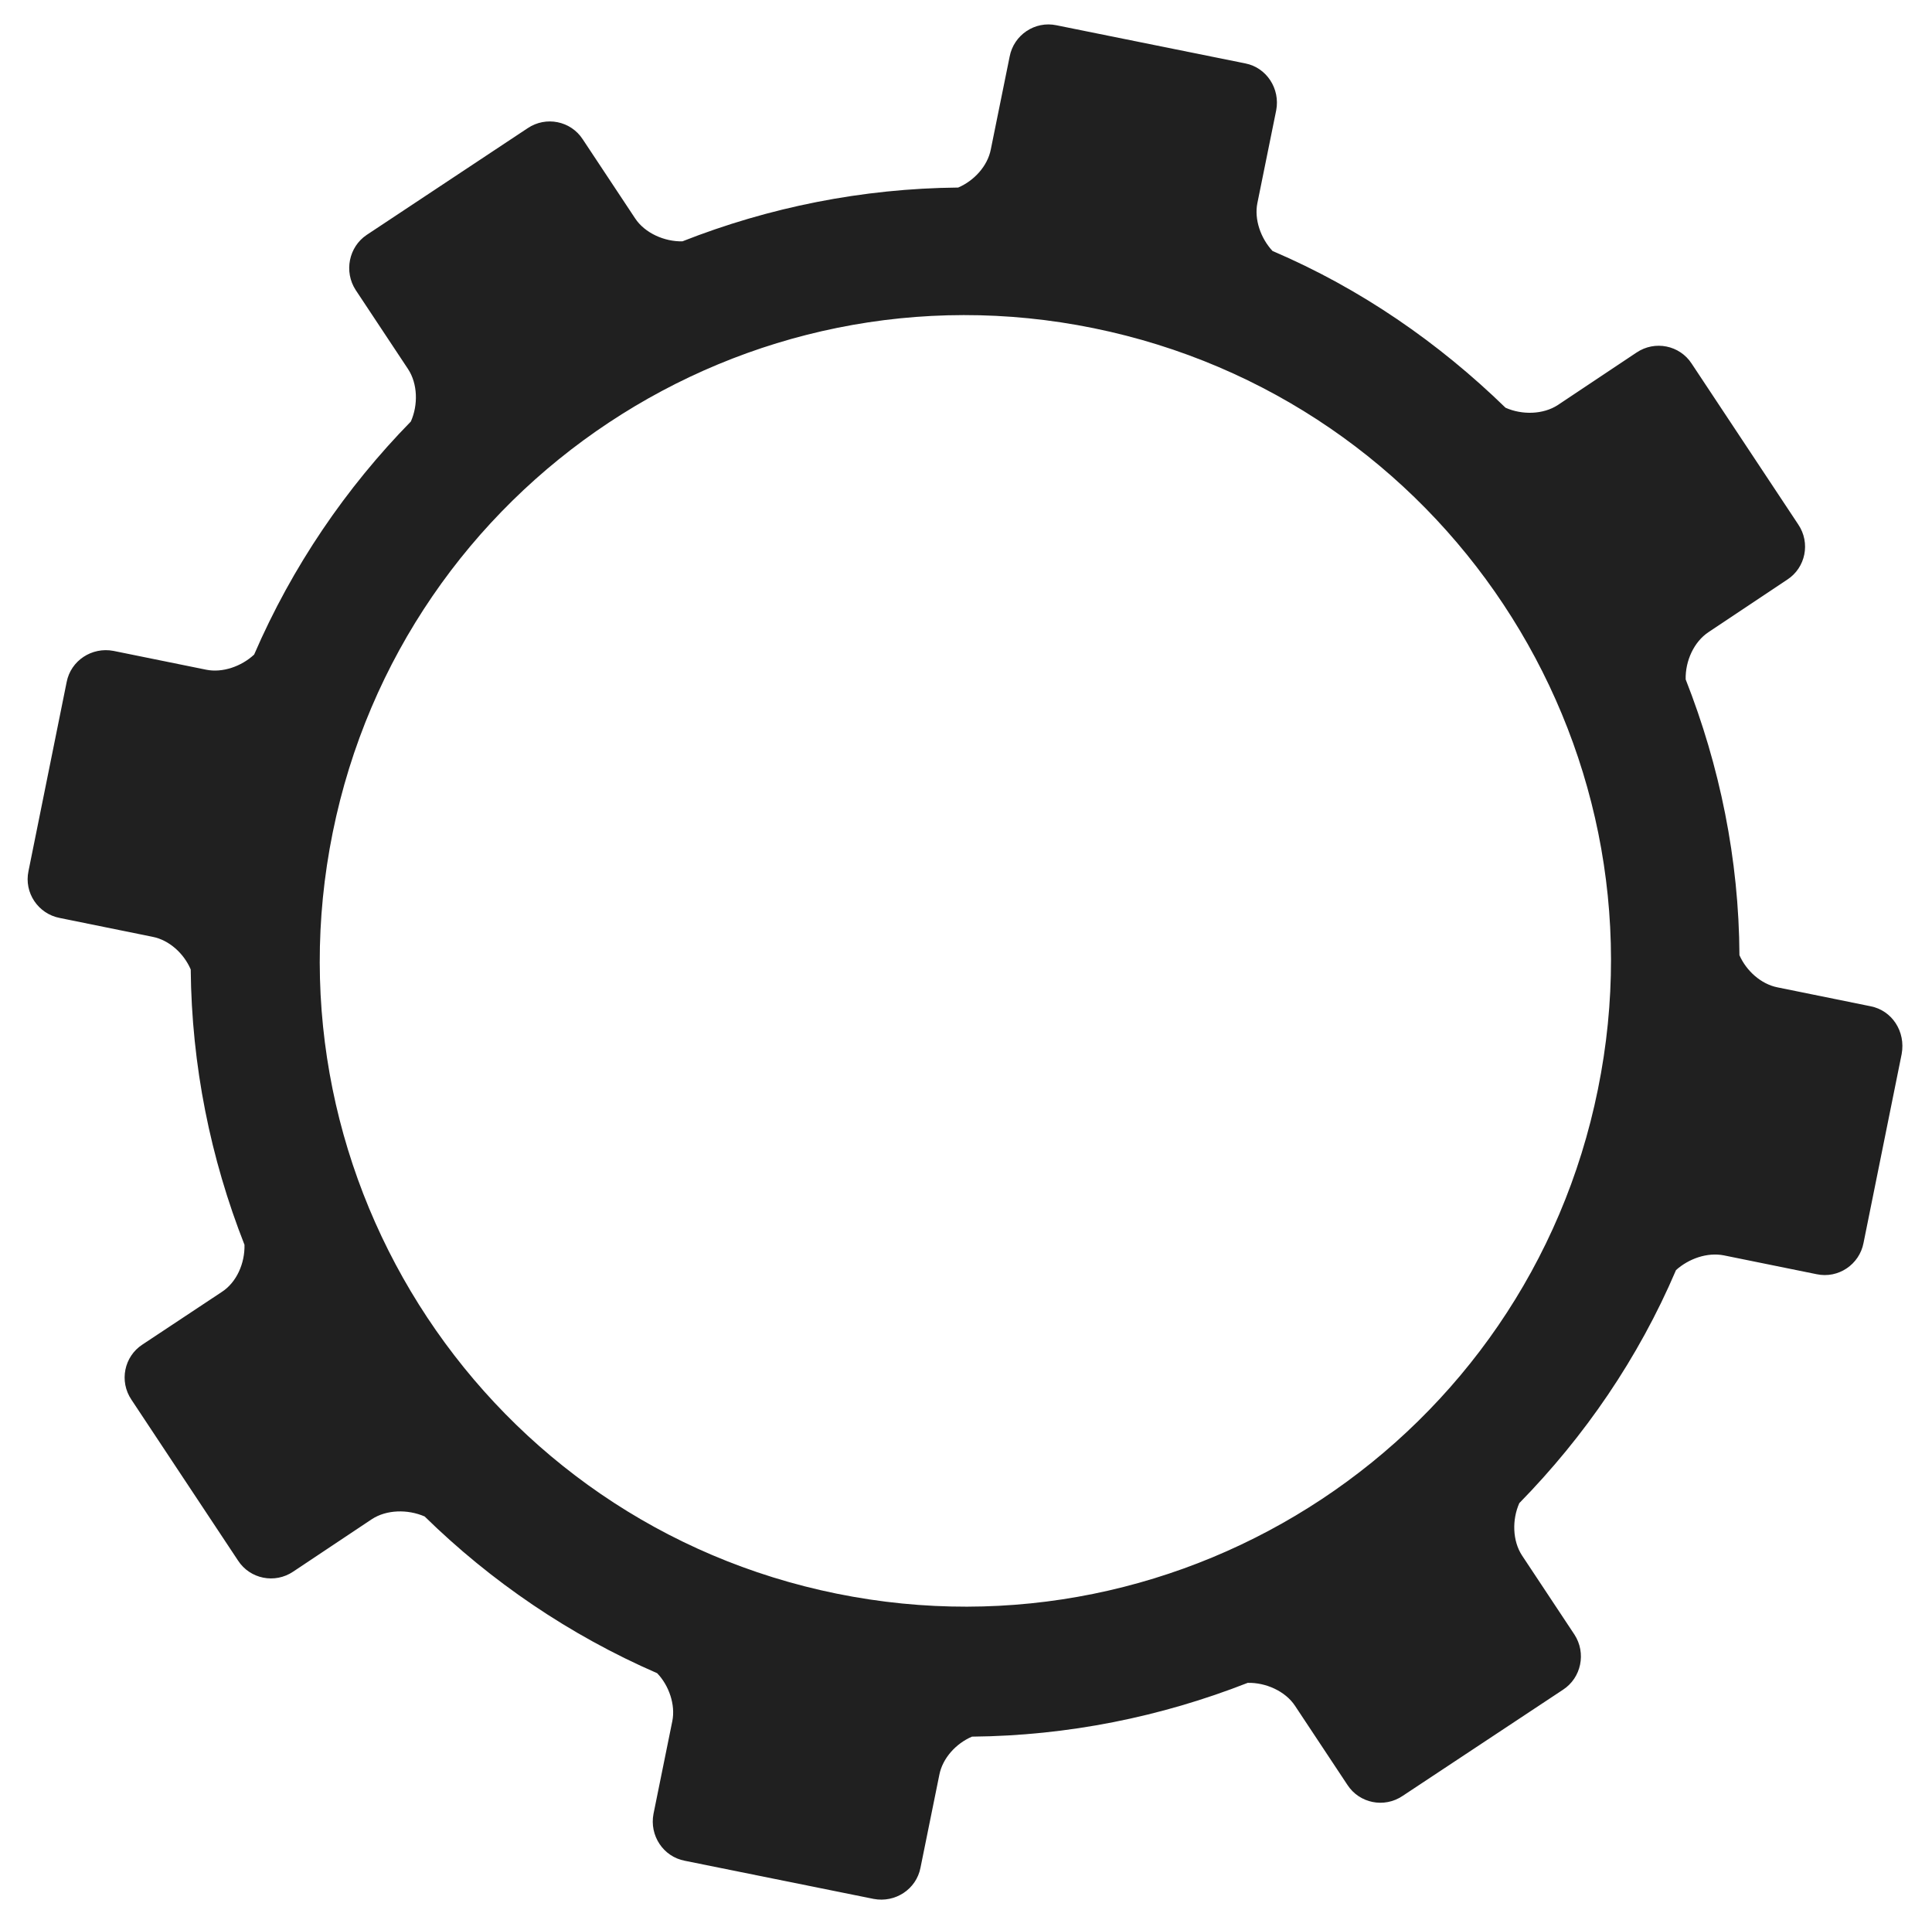 <?xml version="1.0" encoding="utf-8"?>
<!-- Generator: Adobe Illustrator 24.0.2, SVG Export Plug-In . SVG Version: 6.00 Build 0)  -->
<svg version="1.1" id="Ebene_1" xmlns="http://www.w3.org/2000/svg" xmlns:xlink="http://www.w3.org/1999/xlink" x="0px" y="0px"
	 viewBox="0 0 42.04 41.71" enable-background="new 0 0 42.04 41.71" xml:space="preserve">
<path fill="#202020" d="M40.7,21.89l-2.02-0.41c-0.36-0.07-0.68-0.36-0.83-0.7c-0.01-2.09-0.43-4.12-1.17-6
	c-0.01-0.4,0.18-0.82,0.5-1.03l1.71-1.14c0.4-0.26,0.51-0.8,0.24-1.2l-2.32-3.5c-0.26-0.4-0.8-0.51-1.2-0.24L33.9,8.81
	c-0.32,0.21-0.78,0.22-1.14,0.06c-1.45-1.41-3.15-2.59-5.07-3.41c-0.26-0.28-0.4-0.69-0.33-1.04l0.41-2.02
	c0.09-0.47-0.21-0.93-0.67-1.02l-4.11-0.83c-0.47-0.1-0.93,0.21-1.02,0.68l-0.41,2.02c-0.07,0.36-0.36,0.68-0.71,0.83
	c-2.09,0.02-4.12,0.43-6,1.17c-0.39,0.01-0.82-0.18-1.03-0.5l-1.14-1.72c-0.26-0.4-0.8-0.51-1.2-0.24l-3.5,2.32
	c-0.39,0.26-0.5,0.8-0.24,1.2l1.14,1.72C9.09,8.35,9.1,8.81,8.94,9.17c-1.41,1.44-2.58,3.15-3.41,5.07
	c-0.28,0.26-0.69,0.4-1.04,0.33l-2.02-0.41C2,14.07,1.54,14.37,1.45,14.84l-0.83,4.11c-0.1,0.47,0.21,0.93,0.68,1.02l2.02,0.41
	c0.36,0.07,0.68,0.36,0.83,0.71c0.02,2.09,0.43,4.11,1.17,5.99c0.01,0.4-0.17,0.82-0.5,1.03L3.1,29.25c-0.4,0.26-0.51,0.8-0.24,1.2
	l2.32,3.5c0.26,0.4,0.8,0.51,1.2,0.24l1.71-1.14c0.32-0.21,0.78-0.22,1.15-0.06c1.44,1.41,3.15,2.58,5.06,3.41
	c0.26,0.27,0.4,0.69,0.33,1.04l-0.41,2.02c-0.09,0.47,0.21,0.93,0.68,1.02l4.11,0.83c0.47,0.09,0.93-0.21,1.02-0.68l0.41-2.02
	c0.07-0.36,0.36-0.68,0.71-0.83c2.09-0.02,4.11-0.43,6-1.17c0.39-0.01,0.82,0.18,1.03,0.5l1.14,1.72c0.26,0.4,0.8,0.51,1.2,0.24
	l3.49-2.31c0.4-0.26,0.51-0.8,0.25-1.2l-1.14-1.72c-0.21-0.32-0.22-0.78-0.06-1.14c1.42-1.45,2.59-3.15,3.41-5.07
	c0.28-0.25,0.68-0.39,1.04-0.32l2.02,0.41c0.47,0.1,0.93-0.21,1.02-0.68l0.83-4.11C41.47,22.44,41.17,21.98,40.7,21.89z M34.77,23.7
	c-1.54,7.6-8.96,12.51-16.56,10.97S5.7,25.71,7.24,18.11S16.2,5.59,23.8,7.14S36.32,16.1,34.77,23.7z"/>
</svg>
